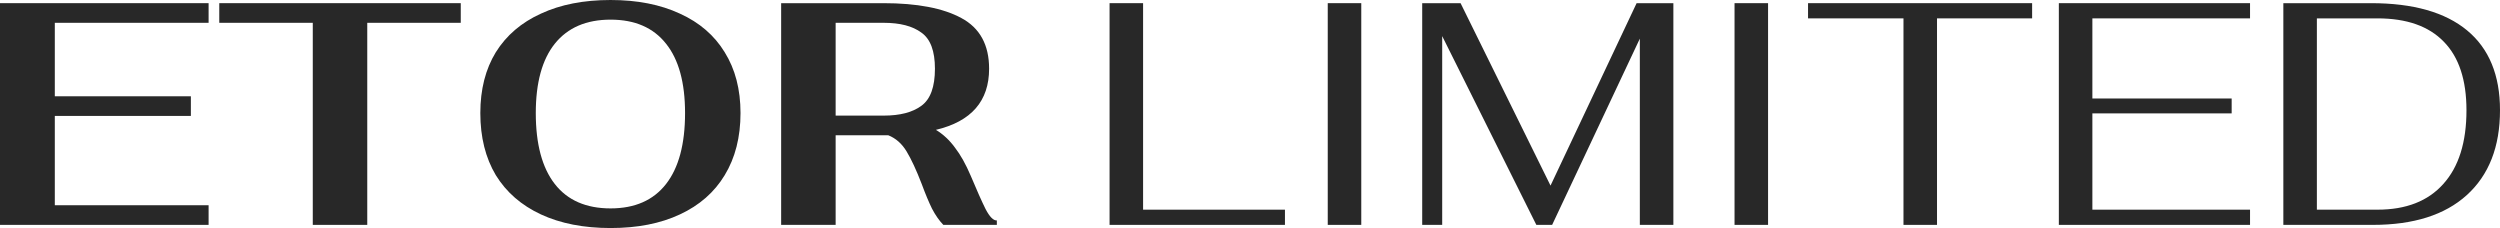 <svg width="296" height="27" viewBox="0 0 296 27" fill="none" xmlns="http://www.w3.org/2000/svg">
<path d="M0 0.375H24.698V2.7H6.489V11.4H22.599V13.725H6.489V24.3H24.698V26.625H0V0.375Z" fill="#282828"/>
<path d="M37.033 2.7H25.962V0.375H54.554V2.7H43.484V26.625H37.033V2.7Z" fill="#282828"/>
<path d="M72.293 27C69.112 27 66.364 26.462 64.048 25.387C61.732 24.312 59.95 22.762 58.703 20.738C57.482 18.688 56.871 16.238 56.871 13.387C56.871 10.588 57.482 8.188 58.703 6.188C59.95 4.188 61.732 2.663 64.048 1.613C66.364 0.537 69.112 0 72.293 0C75.449 0 78.185 0.537 80.5 1.613C82.816 2.663 84.585 4.188 85.806 6.188C87.053 8.188 87.677 10.588 87.677 13.387C87.677 16.238 87.053 18.688 85.806 20.738C84.585 22.762 82.816 24.312 80.5 25.387C78.21 26.462 75.474 27 72.293 27ZM72.293 24.675C75.169 24.675 77.358 23.712 78.859 21.788C80.361 19.863 81.111 17.062 81.111 13.387C81.111 9.787 80.361 7.05 78.859 5.175C77.358 3.275 75.169 2.325 72.293 2.325C69.417 2.325 67.216 3.275 65.689 5.175C64.188 7.05 63.437 9.787 63.437 13.387C63.437 17.062 64.188 19.863 65.689 21.788C67.191 23.712 69.392 24.675 72.293 24.675Z" fill="#282828"/>
<path d="M114.934 20.812C115.647 22.512 116.232 23.825 116.69 24.75C117.174 25.675 117.619 26.125 118.026 26.1V26.625H111.69C111.206 26.125 110.761 25.488 110.353 24.712C109.972 23.938 109.565 22.962 109.132 21.788C108.496 20.137 107.898 18.85 107.338 17.925C106.778 17 106.053 16.363 105.162 16.012H104.589H98.94V26.625H92.488V0.375H104.589C108.585 0.375 111.664 0.963 113.827 2.138C116.016 3.312 117.11 5.312 117.11 8.137C117.11 11.963 115.011 14.375 110.812 15.375C111.677 15.9 112.428 16.6 113.064 17.475C113.725 18.325 114.349 19.438 114.934 20.812ZM98.94 13.688H104.627C106.562 13.688 108.05 13.3 109.094 12.525C110.163 11.75 110.697 10.287 110.697 8.137C110.697 6.037 110.163 4.612 109.094 3.862C108.05 3.087 106.562 2.7 104.627 2.7H98.94V13.688Z" fill="#282828"/>
<path d="M131.372 0.375H135.342V24.825H152.138V26.625H131.372V0.375Z" fill="#282828"/>
<path d="M157.205 0.375H161.175V26.625H157.205V0.375Z" fill="#282828"/>
<path d="M198.127 0.375V26.625H194.156V4.575L183.773 26.625H181.903L170.756 4.275V26.625H168.389V0.375H172.932L183.582 21.975L193.775 0.375H198.127Z" fill="#282828"/>
<path d="M205.369 0.375H209.339V26.625H205.369V0.375Z" fill="#282828"/>
<path d="M225.372 2.175H214.072V0.375H240.603V2.175H229.342V26.625H225.372V2.175Z" fill="#282828"/>
<path d="M243.767 0.375H266.404V2.175H247.737V11.662H264.228V13.425H247.737V24.825H266.404V26.625H243.767V0.375Z" fill="#282828"/>
<path d="M270.348 0.375H280.731C285.719 0.375 289.51 1.45 292.106 3.6C294.702 5.75 296 8.9 296 13.05C296 17.375 294.689 20.725 292.068 23.1C289.472 25.45 285.77 26.625 280.96 26.625H270.348V0.375ZM281.494 24.825C284.879 24.825 287.475 23.812 289.281 21.788C291.114 19.762 292.03 16.85 292.03 13.05C292.03 9.475 291.139 6.775 289.358 4.95C287.576 3.1 284.955 2.175 281.494 2.175H274.318V24.825H281.494Z" fill="#282828"/>
</svg>

